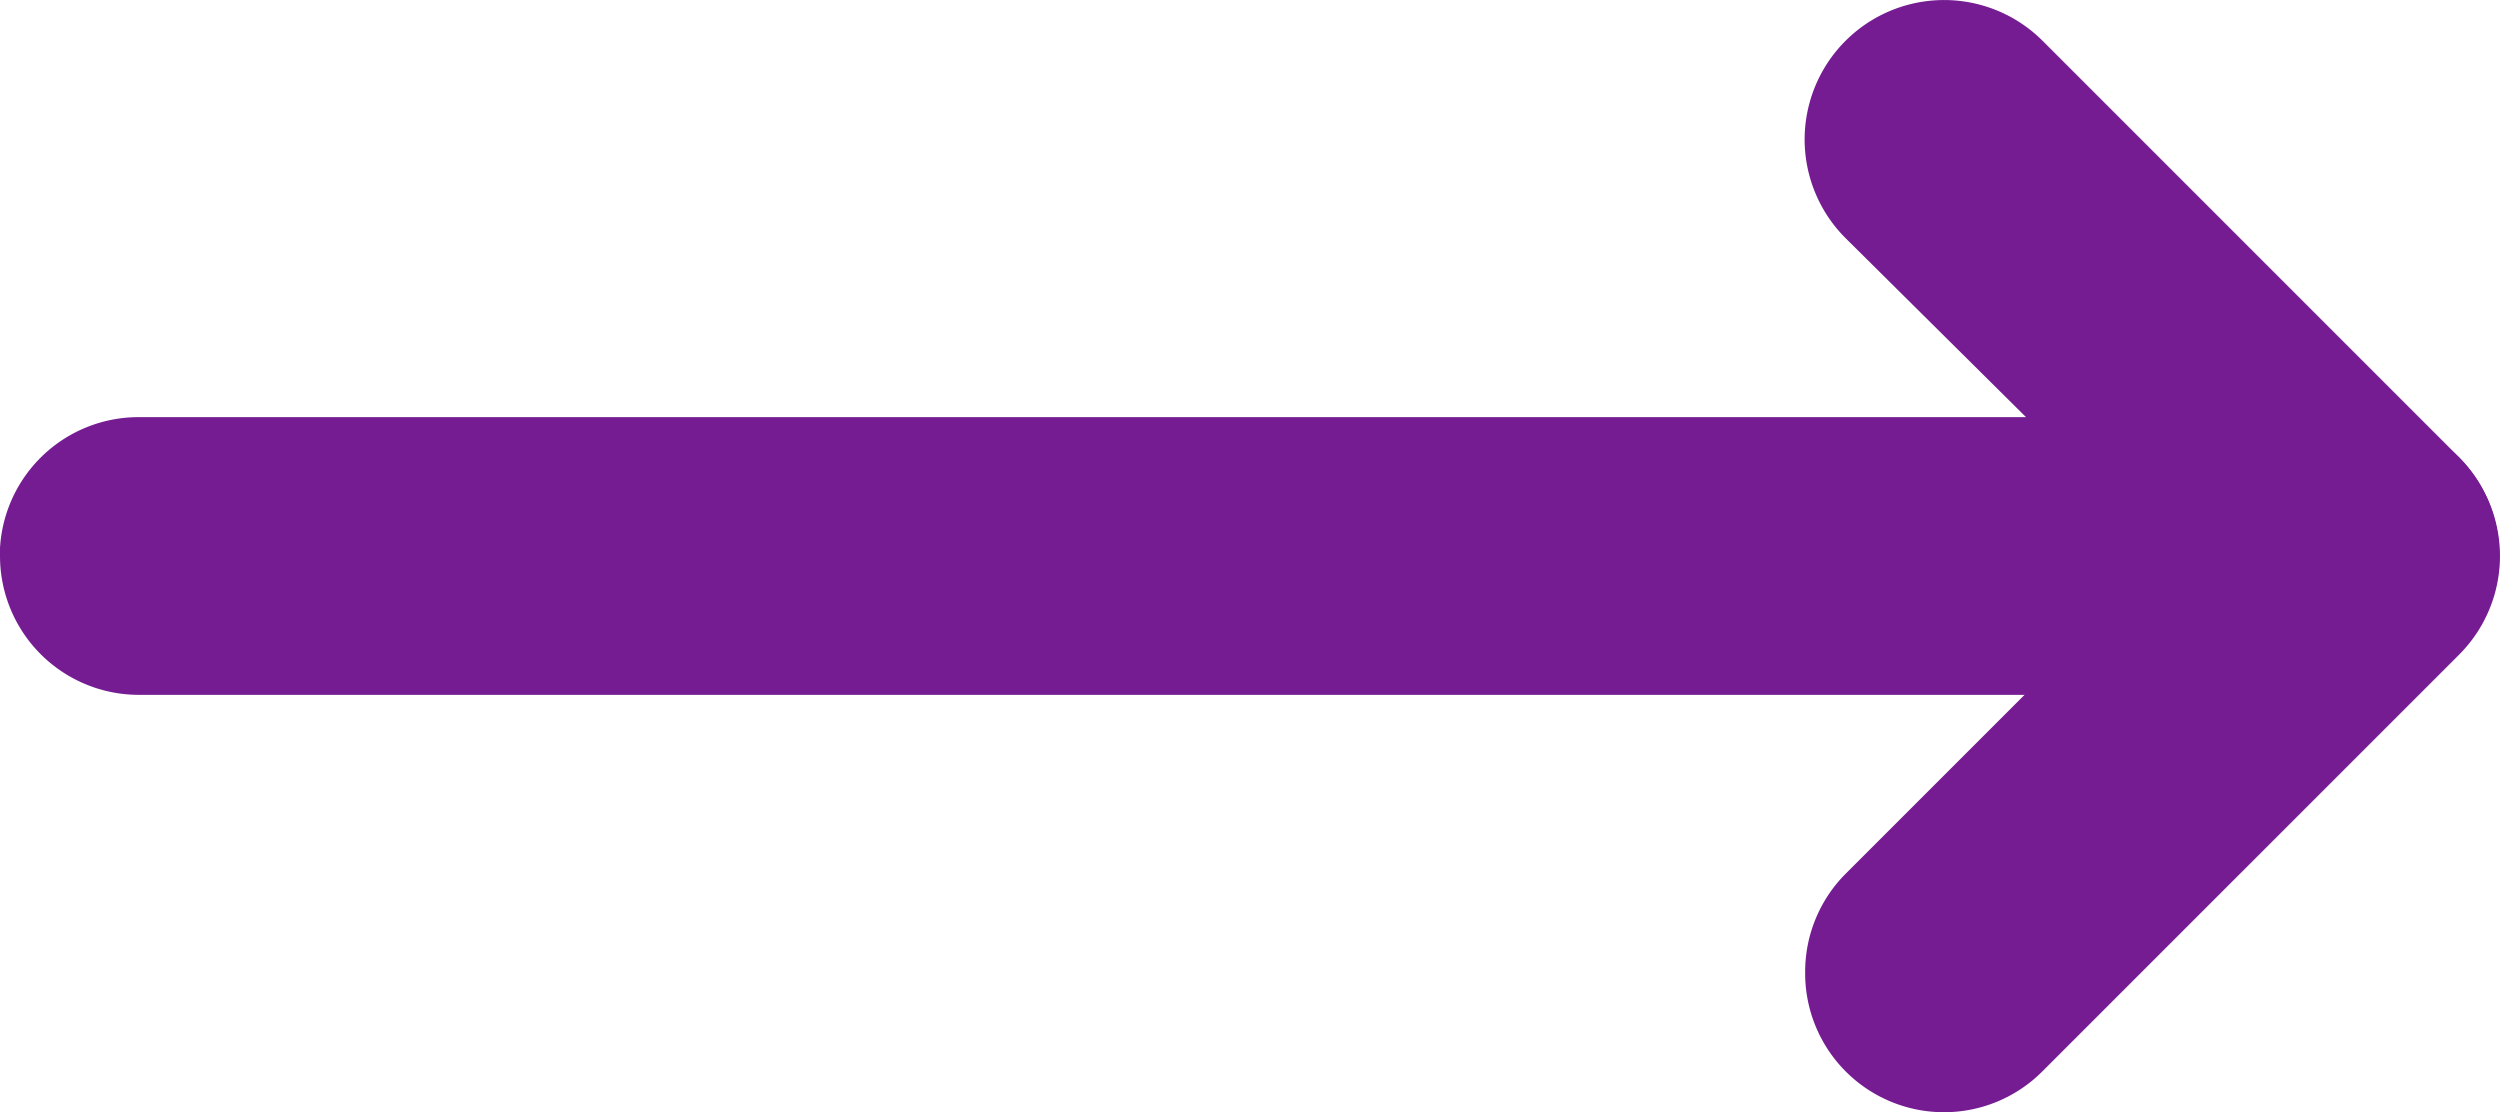 <svg id="arrow-dark" xmlns="http://www.w3.org/2000/svg" width="22.505" height="10.012" viewBox="0 0 22.505 10.012">
  <g id="Arrow" transform="translate(22.505 0) rotate(90)">
    <path id="Vector" d="M5.005,22.5a1.25,1.25,0,0,1-1.25-1.25V4.26L2.143,5.885A1.255,1.255,0,0,1,.368,4.11L4.118.36a1.256,1.256,0,0,1,2.137.888v20a1.25,1.25,0,0,1-1.25,1.25Z" transform="translate(0 0.007)" fill="#761c93"/>
    <path id="Vector-2" data-name="Vector" d="M5.005,6.255a1.25,1.25,0,0,1-.887-.362L.368,2.143A1.255,1.255,0,1,1,2.143.368l3.75,3.75a1.25,1.25,0,0,1-.887,2.137Z" transform="translate(3.75 0)" fill="#761c93"/>
  </g>
</svg>
